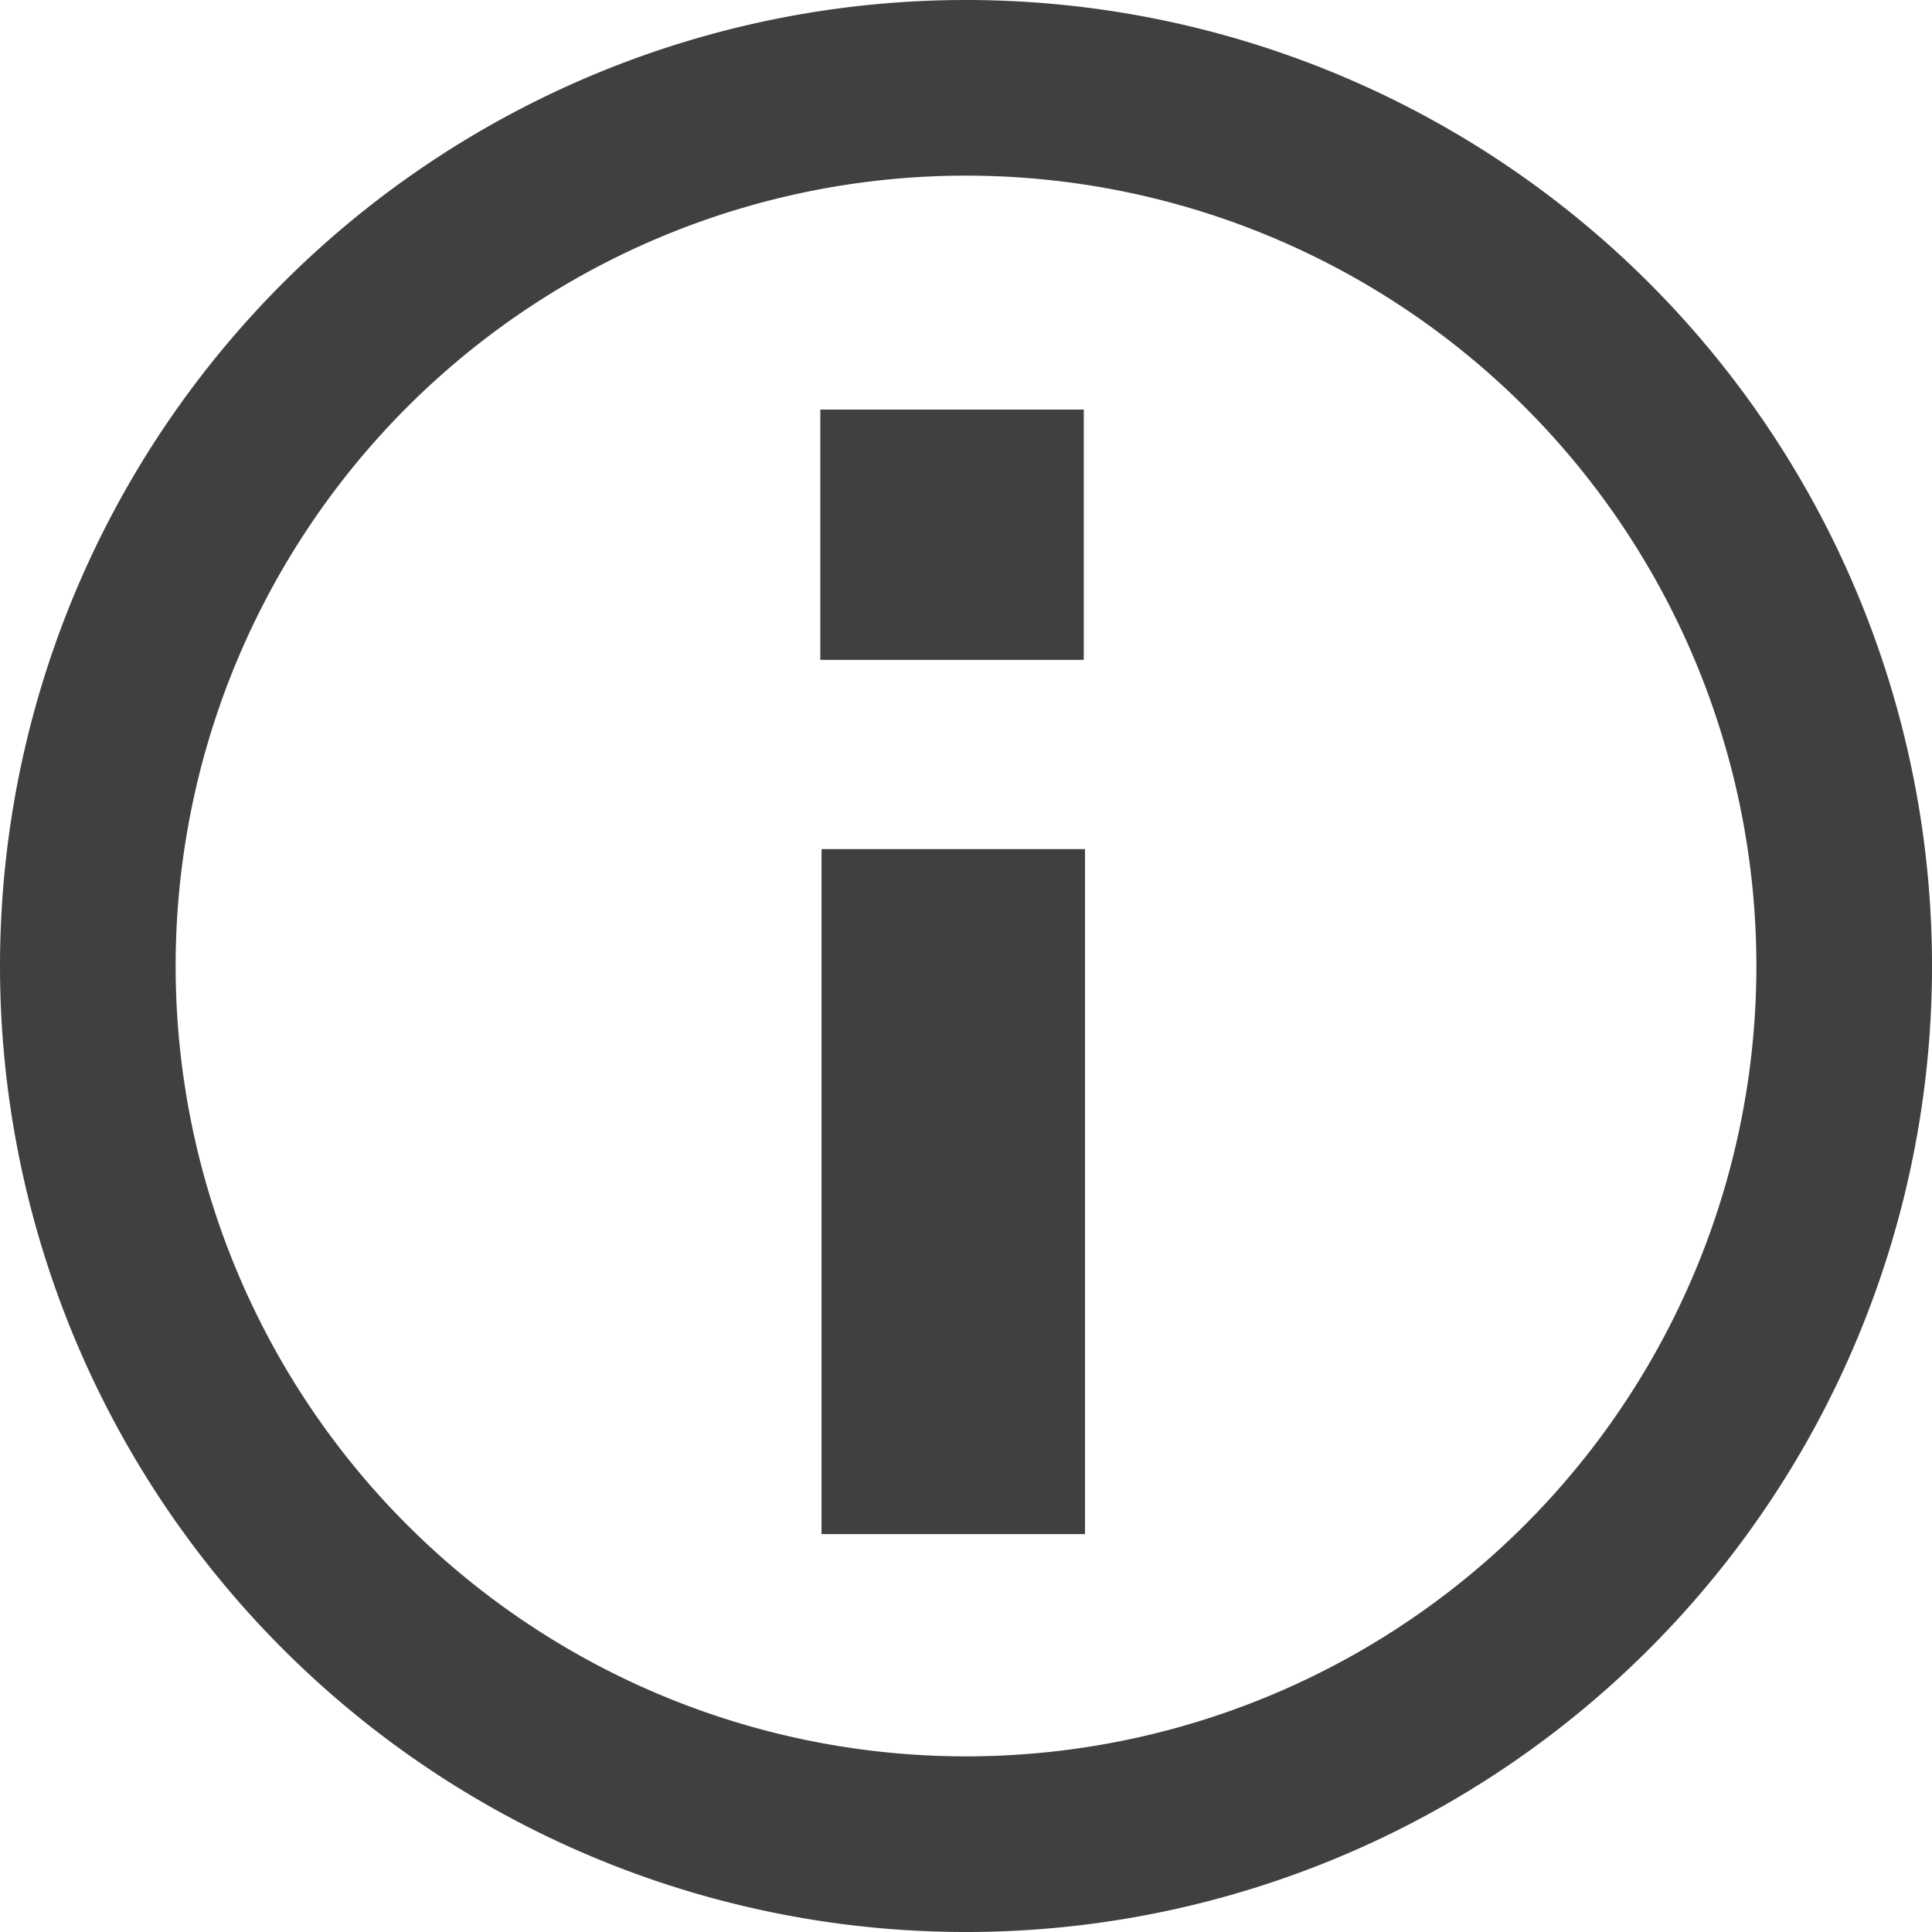<svg xmlns="http://www.w3.org/2000/svg" width="22" height="22" viewBox="0 0 22 22"><defs><style>.a{fill:none;stroke:#404040;stroke-miterlimit:10;stroke-width:2px;}.b{fill:#404040;}</style></defs><g transform="translate(0 0.01)"><g transform="translate(1 0.99)"><path class="a" d="M21,10.927A10,10,0,1,0,11.028,20.99,10,10,0,0,0,21,10.927Z" transform="translate(-1 -0.99)"/><path class="b" d="M16.61,21.391h-3v-7.8h3Z" transform="translate(-5.255 -4.922)"/><path class="b" d="M16.61,6.51V9.36h-3V6.51Z" transform="translate(-5.269 -2.846)"/></g></g></svg>